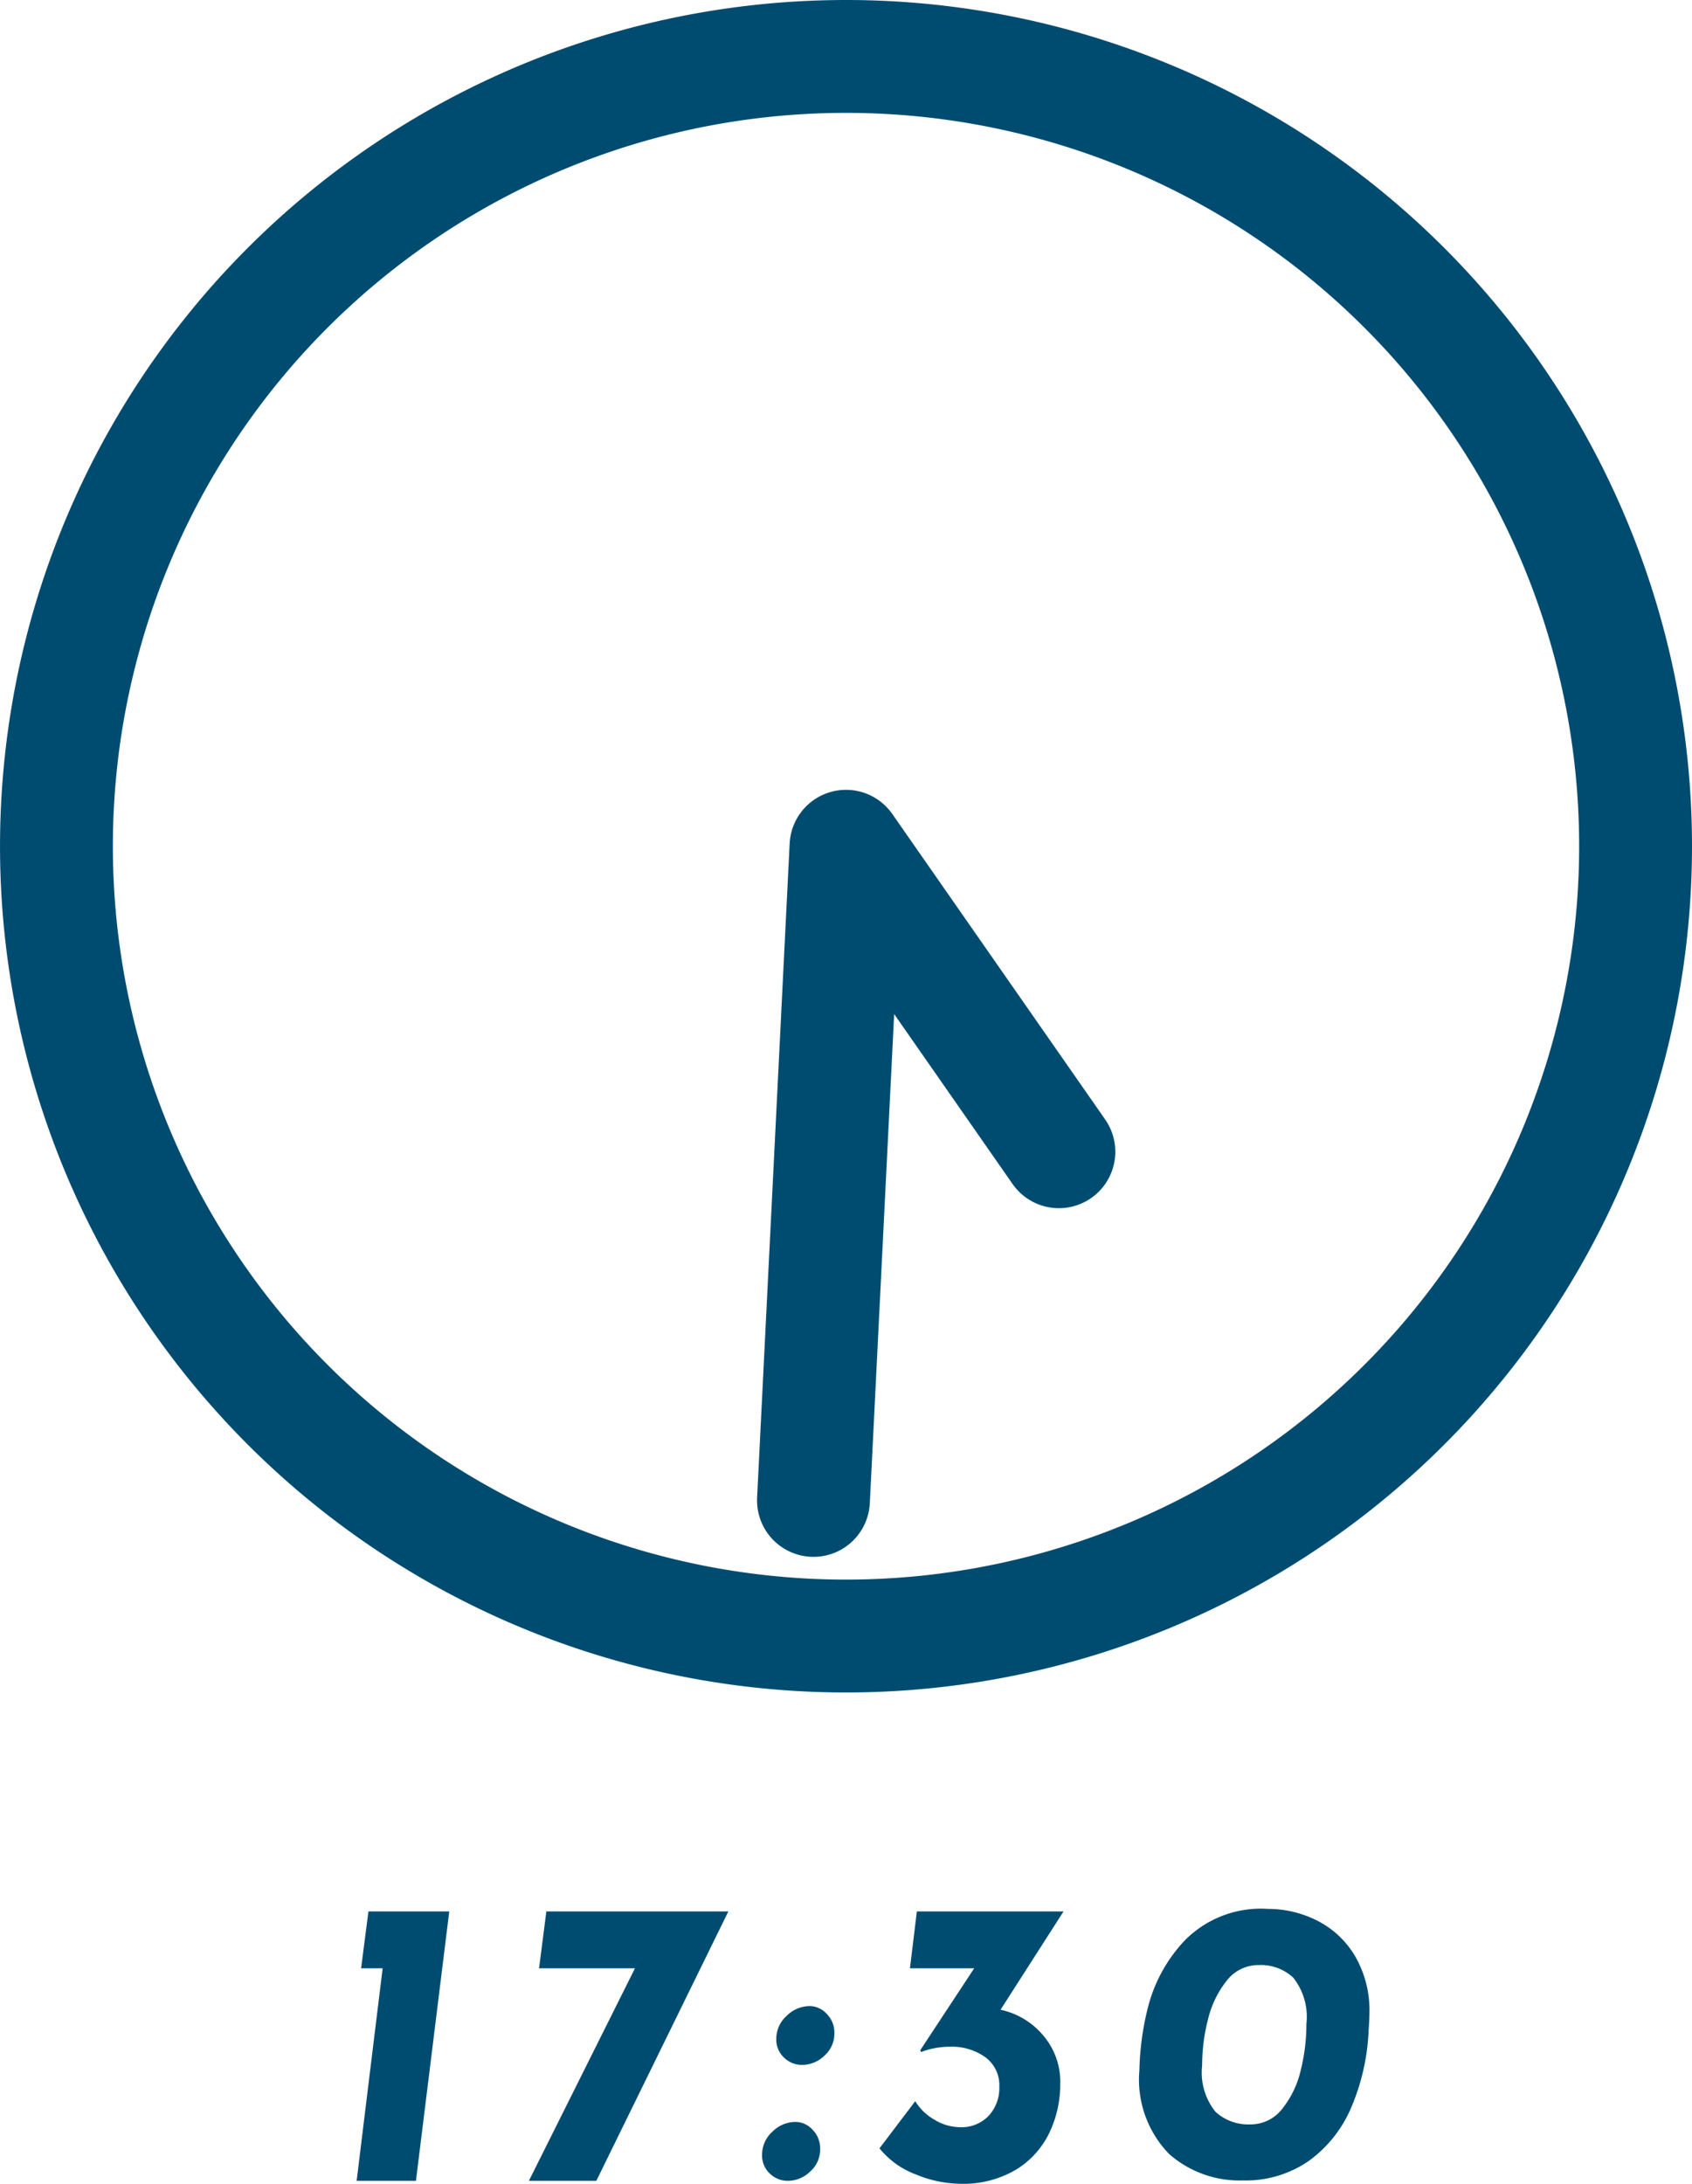 <svg xmlns="http://www.w3.org/2000/svg" width="74.969" height="96.726" viewBox="0 0 74.969 96.726">
  <g id="グループ_8024" data-name="グループ 8024" transform="translate(-17.5 2.5)">
    <path id="パス_11067" data-name="パス 11067" d="M5.922-11.934,4.446,0H1.818L2.97-9.414H2.016l.324-2.52Zm12.366,0L12.438,0H9.45l4.7-9.414H9.9l.324-2.52Zm2.124,5.652a1.362,1.362,0,0,1,.459-1.026,1.452,1.452,0,0,1,1.017-.432,1.027,1.027,0,0,1,.765.351,1.174,1.174,0,0,1,.333.837,1.31,1.31,0,0,1-.45,1.017,1.429,1.429,0,0,1-.972.4,1.138,1.138,0,0,1-.81-.324A1.09,1.09,0,0,1,20.412-6.282Zm-.63,5.13a1.362,1.362,0,0,1,.459-1.026,1.452,1.452,0,0,1,1.017-.432,1.027,1.027,0,0,1,.765.351,1.174,1.174,0,0,1,.333.837,1.31,1.31,0,0,1-.45,1.017A1.429,1.429,0,0,1,20.934,0a1.138,1.138,0,0,1-.81-.324A1.09,1.09,0,0,1,19.782-1.152ZM30.348-7.578A3.377,3.377,0,0,1,32.22-6.462a3.159,3.159,0,0,1,.774,2.16,4.986,4.986,0,0,1-.477,2.16A3.872,3.872,0,0,1,31.041-.5a4.59,4.59,0,0,1-2.493.63,5.269,5.269,0,0,1-1.953-.414A3.755,3.755,0,0,1,24.984-1.44l1.584-2.088a2.39,2.39,0,0,0,.864.828,2.206,2.206,0,0,0,1.116.324,1.665,1.665,0,0,0,1.269-.5,1.809,1.809,0,0,0,.477-1.3,1.532,1.532,0,0,0-.621-1.3A2.544,2.544,0,0,0,28.1-5.94a3.529,3.529,0,0,0-.711.072,2.671,2.671,0,0,0-.549.162l-.054-.072,2.394-3.636H26.334l.306-2.52h6.5ZM41.076-.018a4.72,4.72,0,0,1-3.258-1.17A4.727,4.727,0,0,1,36.5-4.9a12.438,12.438,0,0,1,.369-2.745,6.725,6.725,0,0,1,1.638-3,4.731,4.731,0,0,1,3.7-1.4,4.819,4.819,0,0,1,2.133.5A4.1,4.1,0,0,1,46.035-9.99,4.778,4.778,0,0,1,46.692-7.4q0,.216-.036.756a9.727,9.727,0,0,1-.765,3.384A5.634,5.634,0,0,1,44.019-.891,4.91,4.91,0,0,1,41.076-.018ZM41.4-2.5a1.772,1.772,0,0,0,1.431-.693,4.285,4.285,0,0,0,.819-1.71A8.465,8.465,0,0,0,43.9-6.948,2.8,2.8,0,0,0,43.317-9,2.113,2.113,0,0,0,41.8-9.558a1.772,1.772,0,0,0-1.431.693,4.377,4.377,0,0,0-.828,1.71,8.189,8.189,0,0,0-.261,2.043A2.775,2.775,0,0,0,39.87-3.06,2.145,2.145,0,0,0,41.4-2.5Z" transform="translate(31.484 94.1)" fill="#004c71"/>
    <g id="Icon_feather-clock" data-name="Icon feather-clock" transform="translate(20)">
      <path id="パス_10802" data-name="パス 10802" d="M72.969,37.984A34.984,34.984,0,1,1,37.984,3,34.984,34.984,0,0,1,72.969,37.984Z" transform="translate(-3 -3)" fill="none" stroke="#004c71" stroke-linecap="round" stroke-linejoin="round" stroke-width="5"/>
      <path id="パス_10803" data-name="パス 10803" d="M28.678,58.967l1.442-28.976,9.432,13.532" transform="translate(4.865 4.994)" fill="none" stroke="#004c71" stroke-linecap="round" stroke-linejoin="round" stroke-width="5"/>
    </g>
  </g>
</svg>
